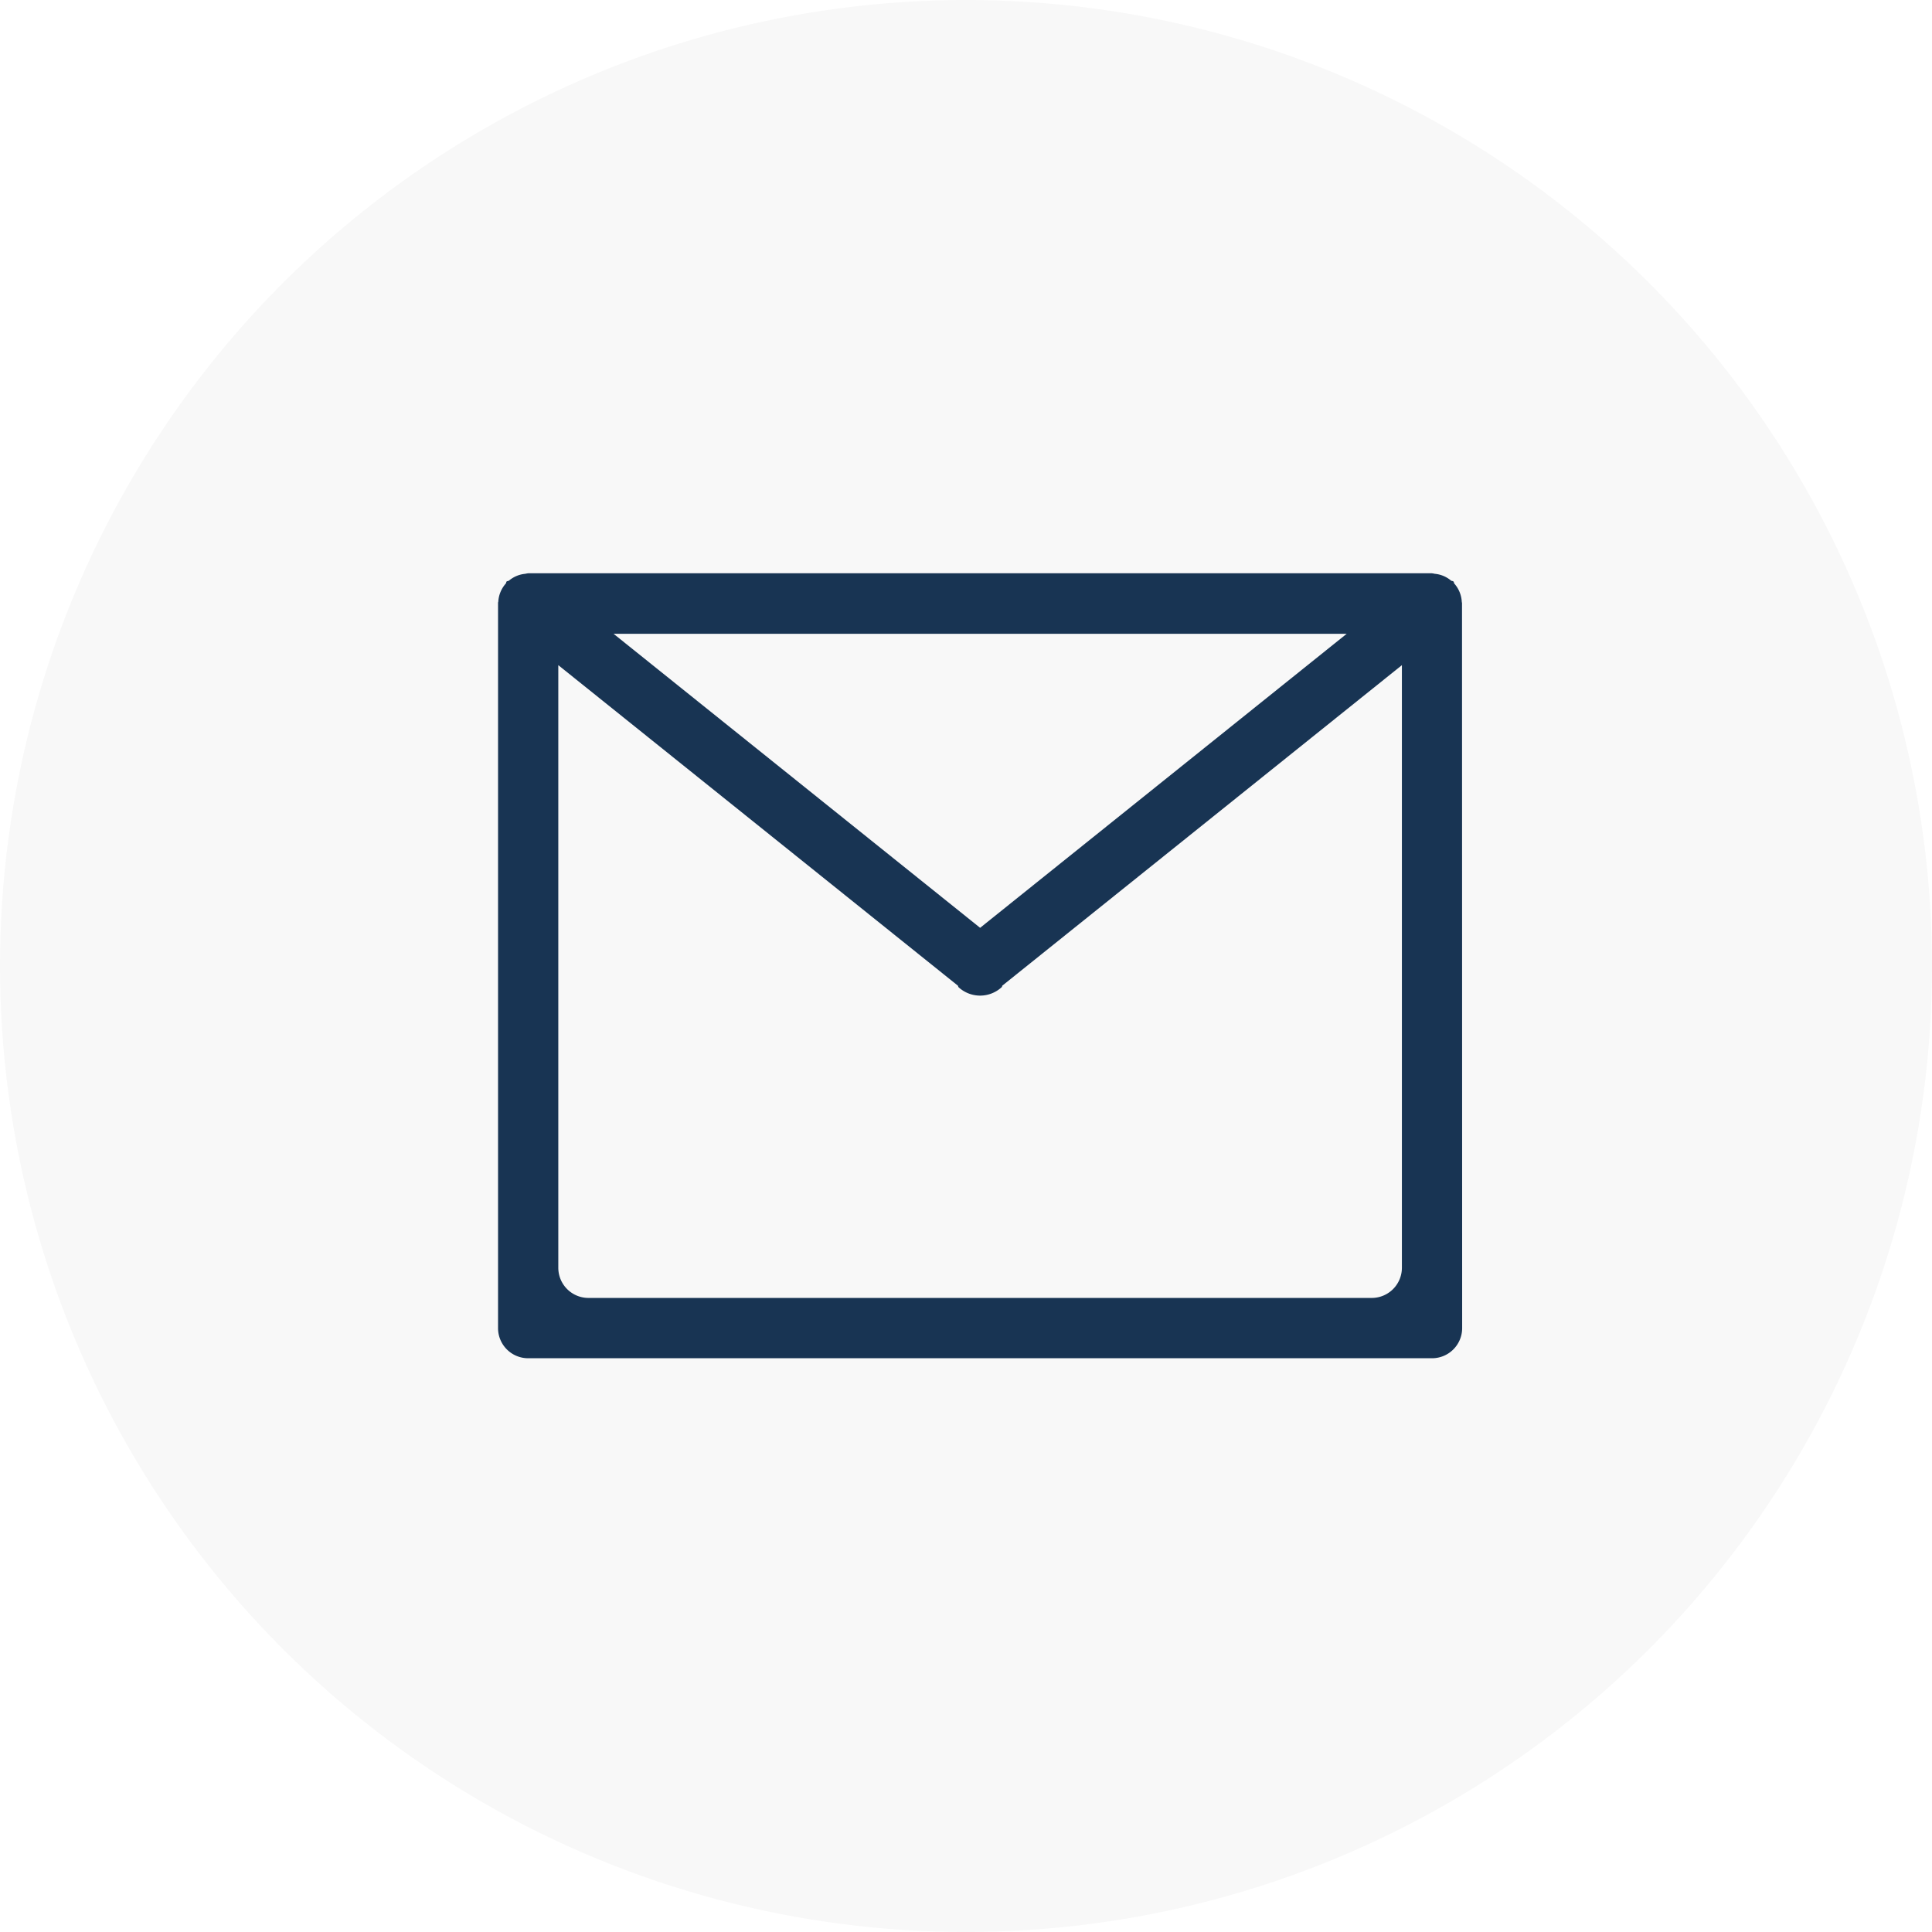 <svg xmlns="http://www.w3.org/2000/svg" width="42" height="42" viewBox="0 0 42 42"><g transform="translate(-340.5 -3179)"><circle cx="21" cy="21" r="21" transform="translate(340.5 3179)" opacity="0.031"/><path d="M377.958,3214.4a.655.655,0,0,1-.655.655H357.654a.655.655,0,0,1-.655-.655v-15.75c0-.006,0-.009,0-.014s0-.015.005-.023a.652.652,0,0,1,.164-.4c.011-.013.006-.031.017-.043s.037-.008.053-.021a.64.64,0,0,1,.353-.147.511.511,0,0,1,.071-.012h19.63a.5.5,0,0,1,.071.012.637.637,0,0,1,.353.147c.015.012.038.006.053.021s.007.03.017.043a.649.649,0,0,1,.164.4c0,.008.005.016.005.023s0,.008,0,.014Zm-19.649-1.312a.656.656,0,0,0,.655.656h17.029a.656.656,0,0,0,.655-.656v-13.1l-8.686,6.967c-.009.009,0,.023-.014.033a.692.692,0,0,1-.939,0c-.009-.01-.005-.024-.014-.033l-8.686-6.967Zm9.17-7.39,7.969-6.392H359.51Z" transform="translate(-5.672 -6.528)" fill="#183453"/></g></svg>